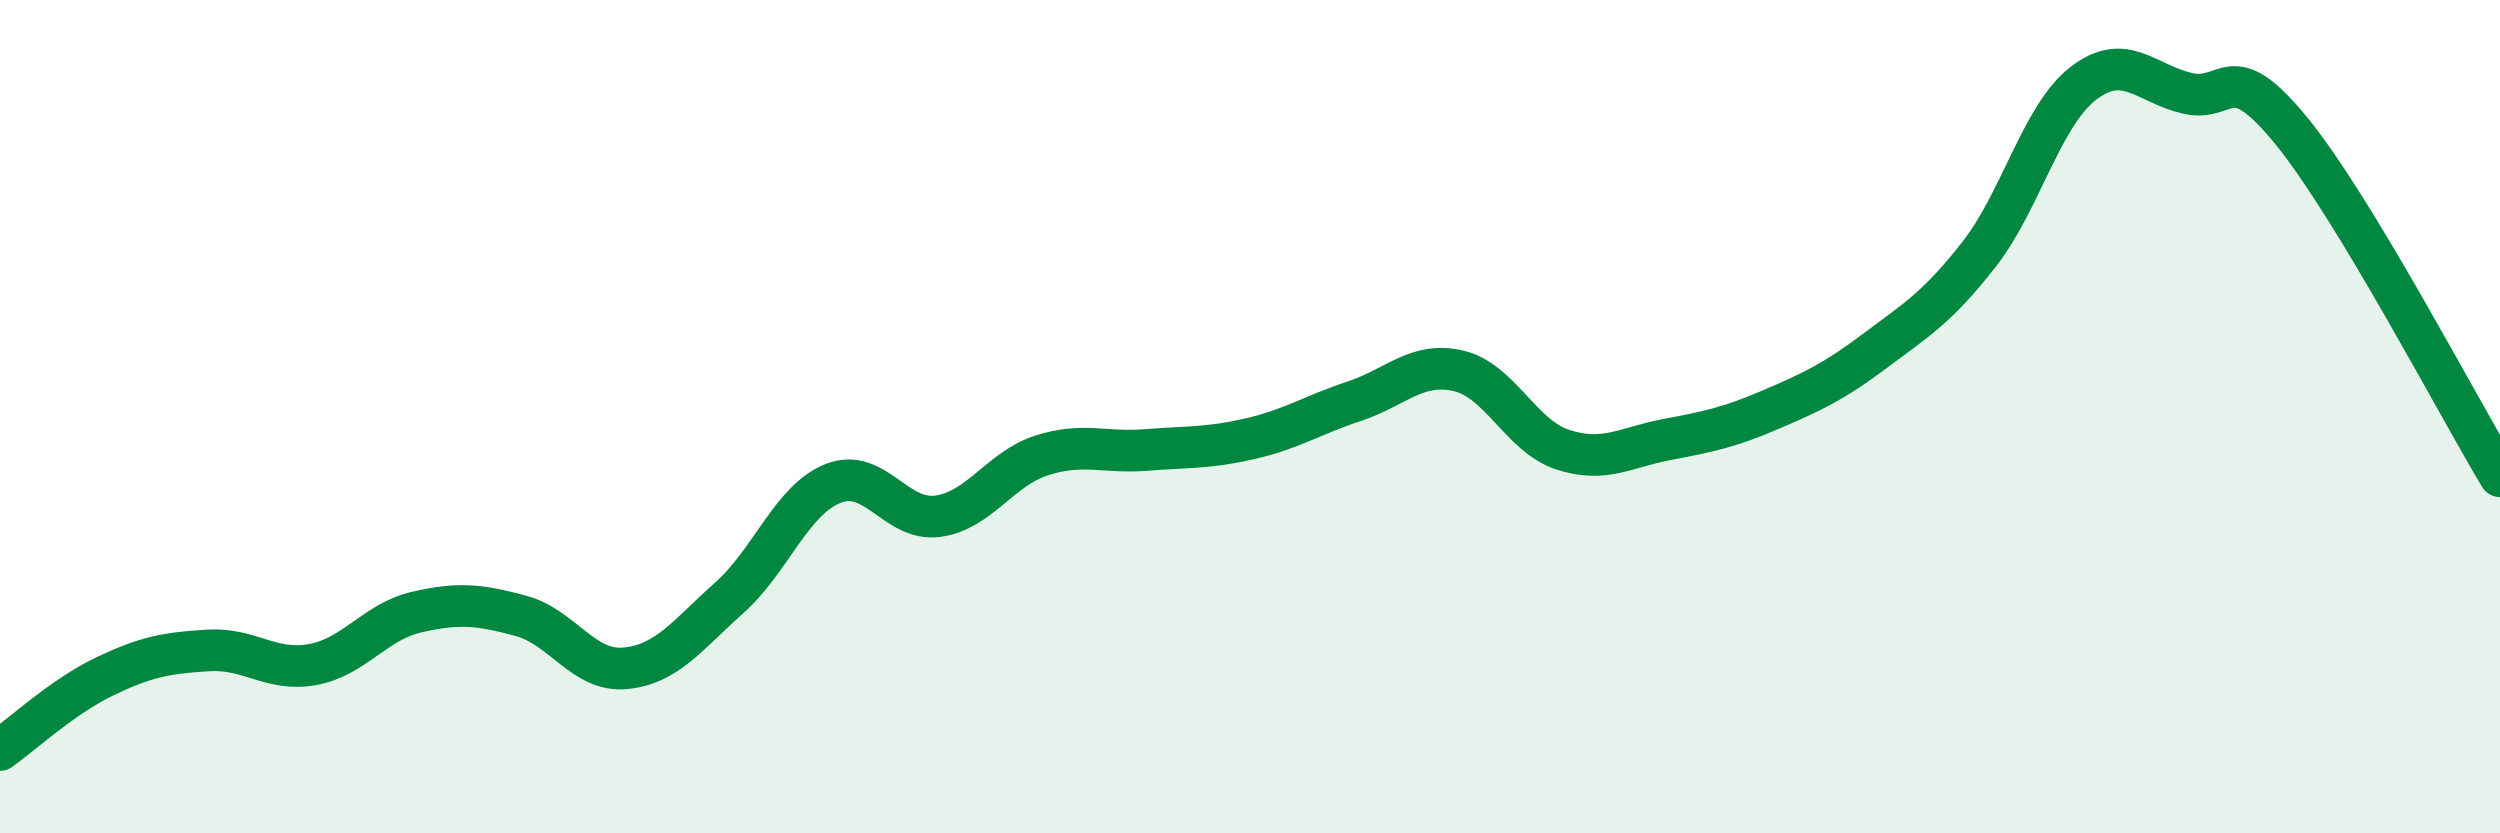 
    <svg width="60" height="20" viewBox="0 0 60 20" xmlns="http://www.w3.org/2000/svg">
      <path
        d="M 0,18 C 0.5,17.65 1.5,16.72 2.5,16.24 C 3.5,15.76 4,15.67 5,15.61 C 6,15.55 6.5,16.13 7.5,15.95 C 8.5,15.77 9,14.92 10,14.69 C 11,14.46 11.5,14.51 12.5,14.78 C 13.5,15.05 14,16.13 15,16.04 C 16,15.95 16.5,15.24 17.5,14.35 C 18.5,13.46 19,11.99 20,11.6 C 21,11.21 21.5,12.52 22.5,12.39 C 23.5,12.26 24,11.25 25,10.93 C 26,10.61 26.5,10.88 27.5,10.8 C 28.5,10.72 29,10.76 30,10.53 C 31,10.3 31.5,9.96 32.5,9.63 C 33.5,9.3 34,8.67 35,8.9 C 36,9.13 36.5,10.46 37.5,10.79 C 38.5,11.12 39,10.74 40,10.55 C 41,10.36 41.5,10.26 42.5,9.83 C 43.5,9.4 44,9.17 45,8.42 C 46,7.67 46.5,7.38 47.5,6.1 C 48.5,4.82 49,2.77 50,2 C 51,1.23 51.5,2.01 52.5,2.24 C 53.5,2.47 53.5,1.31 55,3.15 C 56.5,4.99 59,9.77 60,11.43L60 20L0 20Z"
        fill="#008740"
        opacity="0.1"
        stroke-linecap="round"
        stroke-linejoin="round"
      />
      <path
        d="M 0,18 C 0.5,17.65 1.5,16.72 2.5,16.24 C 3.5,15.76 4,15.67 5,15.61 C 6,15.55 6.5,16.13 7.5,15.95 C 8.5,15.77 9,14.92 10,14.69 C 11,14.46 11.5,14.51 12.5,14.78 C 13.5,15.05 14,16.13 15,16.04 C 16,15.95 16.5,15.24 17.5,14.35 C 18.5,13.46 19,11.99 20,11.6 C 21,11.21 21.5,12.52 22.5,12.39 C 23.5,12.26 24,11.25 25,10.93 C 26,10.61 26.5,10.88 27.5,10.8 C 28.5,10.72 29,10.76 30,10.53 C 31,10.3 31.5,9.96 32.5,9.63 C 33.5,9.3 34,8.67 35,8.9 C 36,9.13 36.5,10.46 37.5,10.79 C 38.5,11.12 39,10.74 40,10.55 C 41,10.36 41.5,10.26 42.5,9.83 C 43.5,9.4 44,9.17 45,8.42 C 46,7.67 46.5,7.38 47.5,6.1 C 48.5,4.82 49,2.77 50,2 C 51,1.23 51.5,2.01 52.5,2.24 C 53.5,2.47 53.5,1.31 55,3.15 C 56.5,4.99 59,9.77 60,11.43"
        stroke="#008740"
        stroke-width="1"
        fill="none"
        stroke-linecap="round"
        stroke-linejoin="round"
      />
    </svg>
  